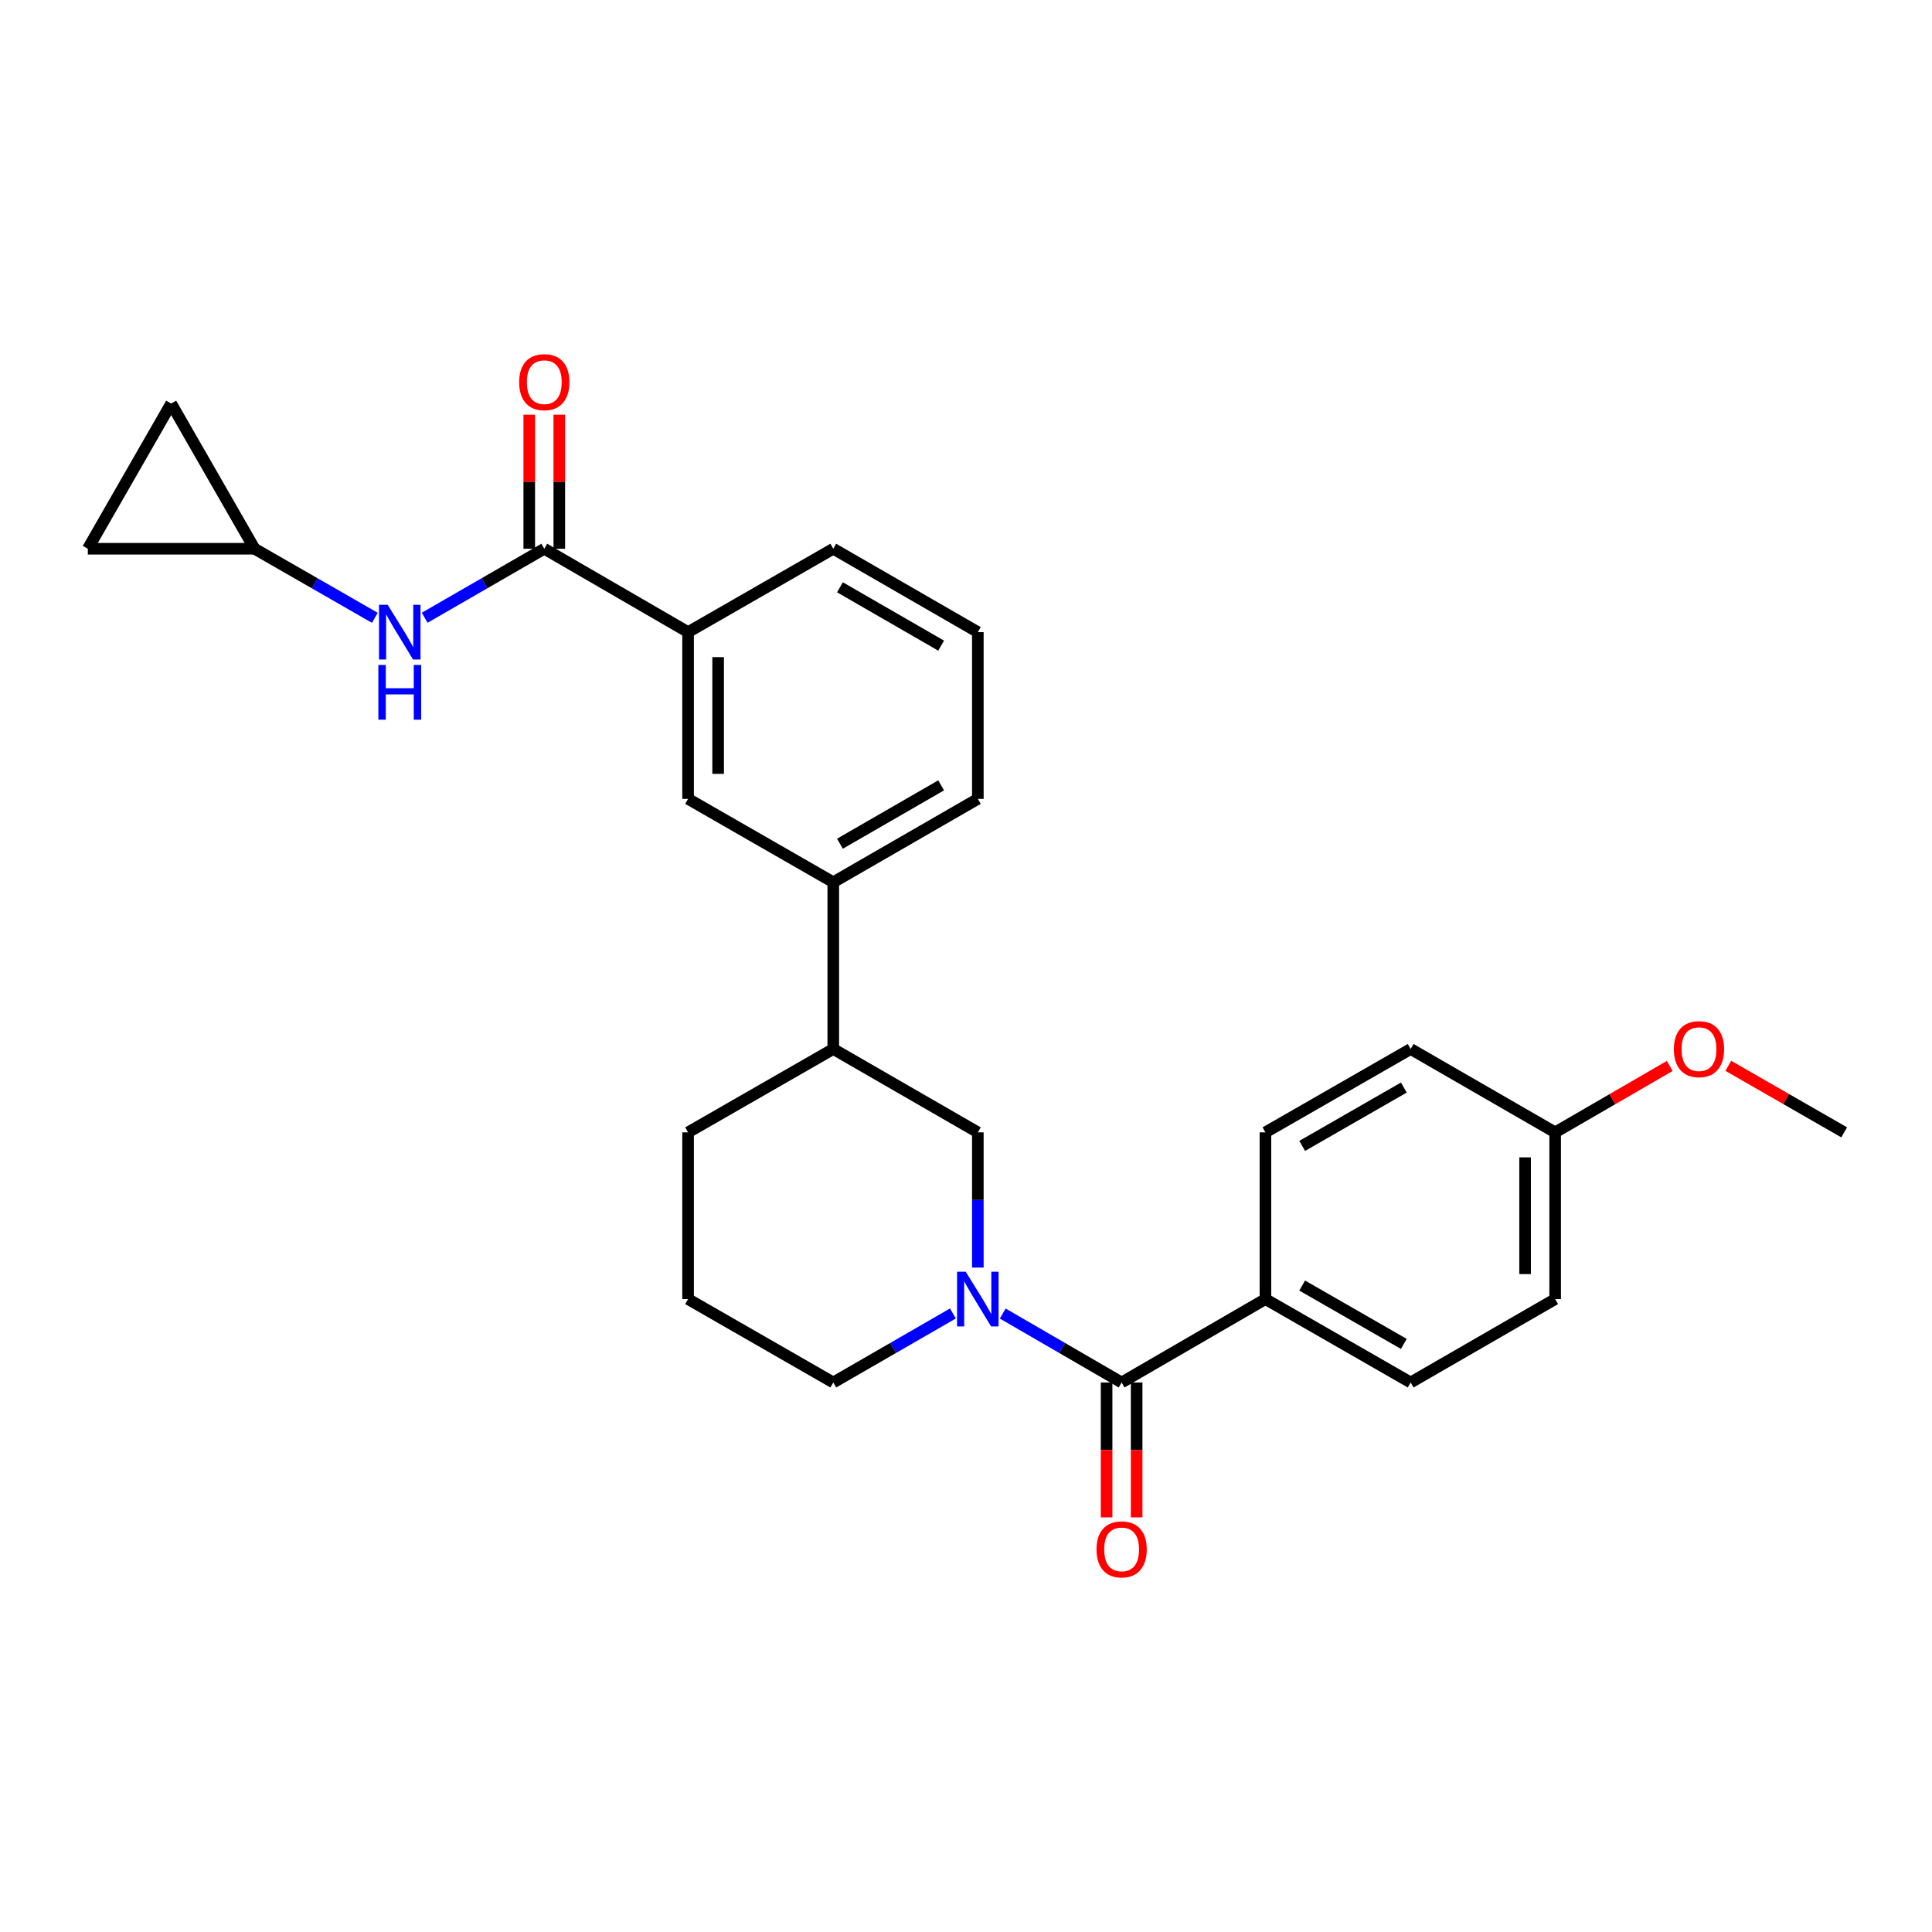 <?xml version='1.0' encoding='iso-8859-1'?>
<svg version='1.1' baseProfile='full'
              xmlns='http://www.w3.org/2000/svg'
                      xmlns:rdkit='http://www.rdkit.org/xml'
                      xmlns:xlink='http://www.w3.org/1999/xlink'
                  xml:space='preserve'
width='1000px' height='1000px' viewBox='0 0 1000 1000'>
<!-- END OF HEADER -->
<rect style='opacity:1.0;fill:#FFFFFF;stroke:none' width='1000' height='1000' x='0' y='0'> </rect>
<path class='bond-0' d='M 519.017,679.886 L 549.784,697.727' style='fill:none;fill-rule:evenodd;stroke:#0000FF;stroke-width:6px;stroke-linecap:butt;stroke-linejoin:miter;stroke-opacity:1' />
<path class='bond-0' d='M 549.784,697.727 L 580.551,715.568' style='fill:none;fill-rule:evenodd;stroke:#000000;stroke-width:6px;stroke-linecap:butt;stroke-linejoin:miter;stroke-opacity:1' />
<path class='bond-3' d='M 506.126,656.094 L 506.126,621.1' style='fill:none;fill-rule:evenodd;stroke:#0000FF;stroke-width:6px;stroke-linecap:butt;stroke-linejoin:miter;stroke-opacity:1' />
<path class='bond-3' d='M 506.126,621.1 L 506.126,586.106' style='fill:none;fill-rule:evenodd;stroke:#000000;stroke-width:6px;stroke-linecap:butt;stroke-linejoin:miter;stroke-opacity:1' />
<path class='bond-16' d='M 493.226,679.852 L 462.265,697.71' style='fill:none;fill-rule:evenodd;stroke:#0000FF;stroke-width:6px;stroke-linecap:butt;stroke-linejoin:miter;stroke-opacity:1' />
<path class='bond-16' d='M 462.265,697.71 L 431.303,715.568' style='fill:none;fill-rule:evenodd;stroke:#000000;stroke-width:6px;stroke-linecap:butt;stroke-linejoin:miter;stroke-opacity:1' />
<path class='bond-8' d='M 580.551,715.568 L 654.986,672.411' style='fill:none;fill-rule:evenodd;stroke:#000000;stroke-width:6px;stroke-linecap:butt;stroke-linejoin:miter;stroke-opacity:1' />
<path class='bond-12' d='M 572.775,715.568 L 572.775,750.482' style='fill:none;fill-rule:evenodd;stroke:#000000;stroke-width:6px;stroke-linecap:butt;stroke-linejoin:miter;stroke-opacity:1' />
<path class='bond-12' d='M 572.775,750.482 L 572.775,785.396' style='fill:none;fill-rule:evenodd;stroke:#FF0000;stroke-width:6px;stroke-linecap:butt;stroke-linejoin:miter;stroke-opacity:1' />
<path class='bond-12' d='M 588.327,715.568 L 588.327,750.482' style='fill:none;fill-rule:evenodd;stroke:#000000;stroke-width:6px;stroke-linecap:butt;stroke-linejoin:miter;stroke-opacity:1' />
<path class='bond-12' d='M 588.327,750.482 L 588.327,785.396' style='fill:none;fill-rule:evenodd;stroke:#FF0000;stroke-width:6px;stroke-linecap:butt;stroke-linejoin:miter;stroke-opacity:1' />
<path class='bond-1' d='M 281.717,284.032 L 356.151,327.189' style='fill:none;fill-rule:evenodd;stroke:#000000;stroke-width:6px;stroke-linecap:butt;stroke-linejoin:miter;stroke-opacity:1' />
<path class='bond-2' d='M 281.717,284.032 L 250.768,301.889' style='fill:none;fill-rule:evenodd;stroke:#000000;stroke-width:6px;stroke-linecap:butt;stroke-linejoin:miter;stroke-opacity:1' />
<path class='bond-2' d='M 250.768,301.889 L 219.819,319.746' style='fill:none;fill-rule:evenodd;stroke:#0000FF;stroke-width:6px;stroke-linecap:butt;stroke-linejoin:miter;stroke-opacity:1' />
<path class='bond-13' d='M 289.493,284.032 L 289.493,249.338' style='fill:none;fill-rule:evenodd;stroke:#000000;stroke-width:6px;stroke-linecap:butt;stroke-linejoin:miter;stroke-opacity:1' />
<path class='bond-13' d='M 289.493,249.338 L 289.493,214.644' style='fill:none;fill-rule:evenodd;stroke:#FF0000;stroke-width:6px;stroke-linecap:butt;stroke-linejoin:miter;stroke-opacity:1' />
<path class='bond-13' d='M 273.941,284.032 L 273.941,249.338' style='fill:none;fill-rule:evenodd;stroke:#000000;stroke-width:6px;stroke-linecap:butt;stroke-linejoin:miter;stroke-opacity:1' />
<path class='bond-13' d='M 273.941,249.338 L 273.941,214.644' style='fill:none;fill-rule:evenodd;stroke:#FF0000;stroke-width:6px;stroke-linecap:butt;stroke-linejoin:miter;stroke-opacity:1' />
<path class='bond-5' d='M 194.013,319.778 L 162.887,301.905' style='fill:none;fill-rule:evenodd;stroke:#0000FF;stroke-width:6px;stroke-linecap:butt;stroke-linejoin:miter;stroke-opacity:1' />
<path class='bond-5' d='M 162.887,301.905 L 131.76,284.032' style='fill:none;fill-rule:evenodd;stroke:#000000;stroke-width:6px;stroke-linecap:butt;stroke-linejoin:miter;stroke-opacity:1' />
<path class='bond-9' d='M 506.126,586.106 L 431.303,542.957' style='fill:none;fill-rule:evenodd;stroke:#000000;stroke-width:6px;stroke-linecap:butt;stroke-linejoin:miter;stroke-opacity:1' />
<path class='bond-4' d='M 356.151,327.189 L 356.151,413.494' style='fill:none;fill-rule:evenodd;stroke:#000000;stroke-width:6px;stroke-linecap:butt;stroke-linejoin:miter;stroke-opacity:1' />
<path class='bond-4' d='M 371.704,340.135 L 371.704,400.548' style='fill:none;fill-rule:evenodd;stroke:#000000;stroke-width:6px;stroke-linecap:butt;stroke-linejoin:miter;stroke-opacity:1' />
<path class='bond-29' d='M 356.151,327.189 L 431.303,284.032' style='fill:none;fill-rule:evenodd;stroke:#000000;stroke-width:6px;stroke-linecap:butt;stroke-linejoin:miter;stroke-opacity:1' />
<path class='bond-10' d='M 131.76,284.032 L 45.455,284.032' style='fill:none;fill-rule:evenodd;stroke:#000000;stroke-width:6px;stroke-linecap:butt;stroke-linejoin:miter;stroke-opacity:1' />
<path class='bond-11' d='M 131.76,284.032 L 88.603,208.872' style='fill:none;fill-rule:evenodd;stroke:#000000;stroke-width:6px;stroke-linecap:butt;stroke-linejoin:miter;stroke-opacity:1' />
<path class='bond-6' d='M 356.151,413.494 L 431.303,456.643' style='fill:none;fill-rule:evenodd;stroke:#000000;stroke-width:6px;stroke-linecap:butt;stroke-linejoin:miter;stroke-opacity:1' />
<path class='bond-7' d='M 431.303,456.643 L 431.303,542.957' style='fill:none;fill-rule:evenodd;stroke:#000000;stroke-width:6px;stroke-linecap:butt;stroke-linejoin:miter;stroke-opacity:1' />
<path class='bond-22' d='M 431.303,456.643 L 506.126,413.494' style='fill:none;fill-rule:evenodd;stroke:#000000;stroke-width:6px;stroke-linecap:butt;stroke-linejoin:miter;stroke-opacity:1' />
<path class='bond-22' d='M 434.757,436.698 L 487.133,406.494' style='fill:none;fill-rule:evenodd;stroke:#000000;stroke-width:6px;stroke-linecap:butt;stroke-linejoin:miter;stroke-opacity:1' />
<path class='bond-14' d='M 654.986,672.411 L 730.154,715.568' style='fill:none;fill-rule:evenodd;stroke:#000000;stroke-width:6px;stroke-linecap:butt;stroke-linejoin:miter;stroke-opacity:1' />
<path class='bond-14' d='M 674.004,665.398 L 726.622,695.608' style='fill:none;fill-rule:evenodd;stroke:#000000;stroke-width:6px;stroke-linecap:butt;stroke-linejoin:miter;stroke-opacity:1' />
<path class='bond-15' d='M 654.986,672.411 L 654.986,586.106' style='fill:none;fill-rule:evenodd;stroke:#000000;stroke-width:6px;stroke-linecap:butt;stroke-linejoin:miter;stroke-opacity:1' />
<path class='bond-27' d='M 431.303,542.957 L 356.151,586.106' style='fill:none;fill-rule:evenodd;stroke:#000000;stroke-width:6px;stroke-linecap:butt;stroke-linejoin:miter;stroke-opacity:1' />
<path class='bond-30' d='M 45.455,284.032 L 88.603,208.872' style='fill:none;fill-rule:evenodd;stroke:#000000;stroke-width:6px;stroke-linecap:butt;stroke-linejoin:miter;stroke-opacity:1' />
<path class='bond-19' d='M 730.154,715.568 L 804.943,672.411' style='fill:none;fill-rule:evenodd;stroke:#000000;stroke-width:6px;stroke-linecap:butt;stroke-linejoin:miter;stroke-opacity:1' />
<path class='bond-18' d='M 654.986,586.106 L 730.154,542.957' style='fill:none;fill-rule:evenodd;stroke:#000000;stroke-width:6px;stroke-linecap:butt;stroke-linejoin:miter;stroke-opacity:1' />
<path class='bond-18' d='M 674.003,593.121 L 726.621,562.917' style='fill:none;fill-rule:evenodd;stroke:#000000;stroke-width:6px;stroke-linecap:butt;stroke-linejoin:miter;stroke-opacity:1' />
<path class='bond-23' d='M 431.303,715.568 L 356.151,672.411' style='fill:none;fill-rule:evenodd;stroke:#000000;stroke-width:6px;stroke-linecap:butt;stroke-linejoin:miter;stroke-opacity:1' />
<path class='bond-17' d='M 804.943,586.106 L 730.154,542.957' style='fill:none;fill-rule:evenodd;stroke:#000000;stroke-width:6px;stroke-linecap:butt;stroke-linejoin:miter;stroke-opacity:1' />
<path class='bond-20' d='M 804.943,586.106 L 834.593,568.922' style='fill:none;fill-rule:evenodd;stroke:#000000;stroke-width:6px;stroke-linecap:butt;stroke-linejoin:miter;stroke-opacity:1' />
<path class='bond-20' d='M 834.593,568.922 L 864.243,551.738' style='fill:none;fill-rule:evenodd;stroke:#FF0000;stroke-width:6px;stroke-linecap:butt;stroke-linejoin:miter;stroke-opacity:1' />
<path class='bond-28' d='M 804.943,586.106 L 804.943,672.411' style='fill:none;fill-rule:evenodd;stroke:#000000;stroke-width:6px;stroke-linecap:butt;stroke-linejoin:miter;stroke-opacity:1' />
<path class='bond-28' d='M 789.391,599.052 L 789.391,659.465' style='fill:none;fill-rule:evenodd;stroke:#000000;stroke-width:6px;stroke-linecap:butt;stroke-linejoin:miter;stroke-opacity:1' />
<path class='bond-26' d='M 894.561,551.665 L 924.553,568.885' style='fill:none;fill-rule:evenodd;stroke:#FF0000;stroke-width:6px;stroke-linecap:butt;stroke-linejoin:miter;stroke-opacity:1' />
<path class='bond-26' d='M 924.553,568.885 L 954.545,586.106' style='fill:none;fill-rule:evenodd;stroke:#000000;stroke-width:6px;stroke-linecap:butt;stroke-linejoin:miter;stroke-opacity:1' />
<path class='bond-21' d='M 431.303,284.032 L 506.126,327.189' style='fill:none;fill-rule:evenodd;stroke:#000000;stroke-width:6px;stroke-linecap:butt;stroke-linejoin:miter;stroke-opacity:1' />
<path class='bond-21' d='M 434.756,303.977 L 487.132,334.187' style='fill:none;fill-rule:evenodd;stroke:#000000;stroke-width:6px;stroke-linecap:butt;stroke-linejoin:miter;stroke-opacity:1' />
<path class='bond-24' d='M 506.126,413.494 L 506.126,327.189' style='fill:none;fill-rule:evenodd;stroke:#000000;stroke-width:6px;stroke-linecap:butt;stroke-linejoin:miter;stroke-opacity:1' />
<path class='bond-25' d='M 356.151,672.411 L 356.151,586.106' style='fill:none;fill-rule:evenodd;stroke:#000000;stroke-width:6px;stroke-linecap:butt;stroke-linejoin:miter;stroke-opacity:1' />
<path  class='atom-0' d='M 499.866 658.251
L 509.146 673.251
Q 510.066 674.731, 511.546 677.411
Q 513.026 680.091, 513.106 680.251
L 513.106 658.251
L 516.866 658.251
L 516.866 686.571
L 512.986 686.571
L 503.026 670.171
Q 501.866 668.251, 500.626 666.051
Q 499.426 663.851, 499.066 663.171
L 499.066 686.571
L 495.386 686.571
L 495.386 658.251
L 499.866 658.251
' fill='#0000FF'/>
<path  class='atom-3' d='M 200.66 313.029
L 209.94 328.029
Q 210.86 329.509, 212.34 332.189
Q 213.82 334.869, 213.9 335.029
L 213.9 313.029
L 217.66 313.029
L 217.66 341.349
L 213.78 341.349
L 203.82 324.949
Q 202.66 323.029, 201.42 320.829
Q 200.22 318.629, 199.86 317.949
L 199.86 341.349
L 196.18 341.349
L 196.18 313.029
L 200.66 313.029
' fill='#0000FF'/>
<path  class='atom-3' d='M 195.84 344.181
L 199.68 344.181
L 199.68 356.221
L 214.16 356.221
L 214.16 344.181
L 218 344.181
L 218 372.501
L 214.16 372.501
L 214.16 359.421
L 199.68 359.421
L 199.68 372.501
L 195.84 372.501
L 195.84 344.181
' fill='#0000FF'/>
<path  class='atom-13' d='M 567.551 801.954
Q 567.551 795.154, 570.911 791.354
Q 574.271 787.554, 580.551 787.554
Q 586.831 787.554, 590.191 791.354
Q 593.551 795.154, 593.551 801.954
Q 593.551 808.834, 590.151 812.754
Q 586.751 816.634, 580.551 816.634
Q 574.311 816.634, 570.911 812.754
Q 567.551 808.874, 567.551 801.954
M 580.551 813.434
Q 584.871 813.434, 587.191 810.554
Q 589.551 807.634, 589.551 801.954
Q 589.551 796.394, 587.191 793.594
Q 584.871 790.754, 580.551 790.754
Q 576.231 790.754, 573.871 793.554
Q 571.551 796.354, 571.551 801.954
Q 571.551 807.674, 573.871 810.554
Q 576.231 813.434, 580.551 813.434
' fill='#FF0000'/>
<path  class='atom-14' d='M 268.717 197.806
Q 268.717 191.006, 272.077 187.206
Q 275.437 183.406, 281.717 183.406
Q 287.997 183.406, 291.357 187.206
Q 294.717 191.006, 294.717 197.806
Q 294.717 204.686, 291.317 208.606
Q 287.917 212.486, 281.717 212.486
Q 275.477 212.486, 272.077 208.606
Q 268.717 204.726, 268.717 197.806
M 281.717 209.286
Q 286.037 209.286, 288.357 206.406
Q 290.717 203.486, 290.717 197.806
Q 290.717 192.246, 288.357 189.446
Q 286.037 186.606, 281.717 186.606
Q 277.397 186.606, 275.037 189.406
Q 272.717 192.206, 272.717 197.806
Q 272.717 203.526, 275.037 206.406
Q 277.397 209.286, 281.717 209.286
' fill='#FF0000'/>
<path  class='atom-21' d='M 866.394 543.037
Q 866.394 536.237, 869.754 532.437
Q 873.114 528.637, 879.394 528.637
Q 885.674 528.637, 889.034 532.437
Q 892.394 536.237, 892.394 543.037
Q 892.394 549.917, 888.994 553.837
Q 885.594 557.717, 879.394 557.717
Q 873.154 557.717, 869.754 553.837
Q 866.394 549.957, 866.394 543.037
M 879.394 554.517
Q 883.714 554.517, 886.034 551.637
Q 888.394 548.717, 888.394 543.037
Q 888.394 537.477, 886.034 534.677
Q 883.714 531.837, 879.394 531.837
Q 875.074 531.837, 872.714 534.637
Q 870.394 537.437, 870.394 543.037
Q 870.394 548.757, 872.714 551.637
Q 875.074 554.517, 879.394 554.517
' fill='#FF0000'/>
</svg>
